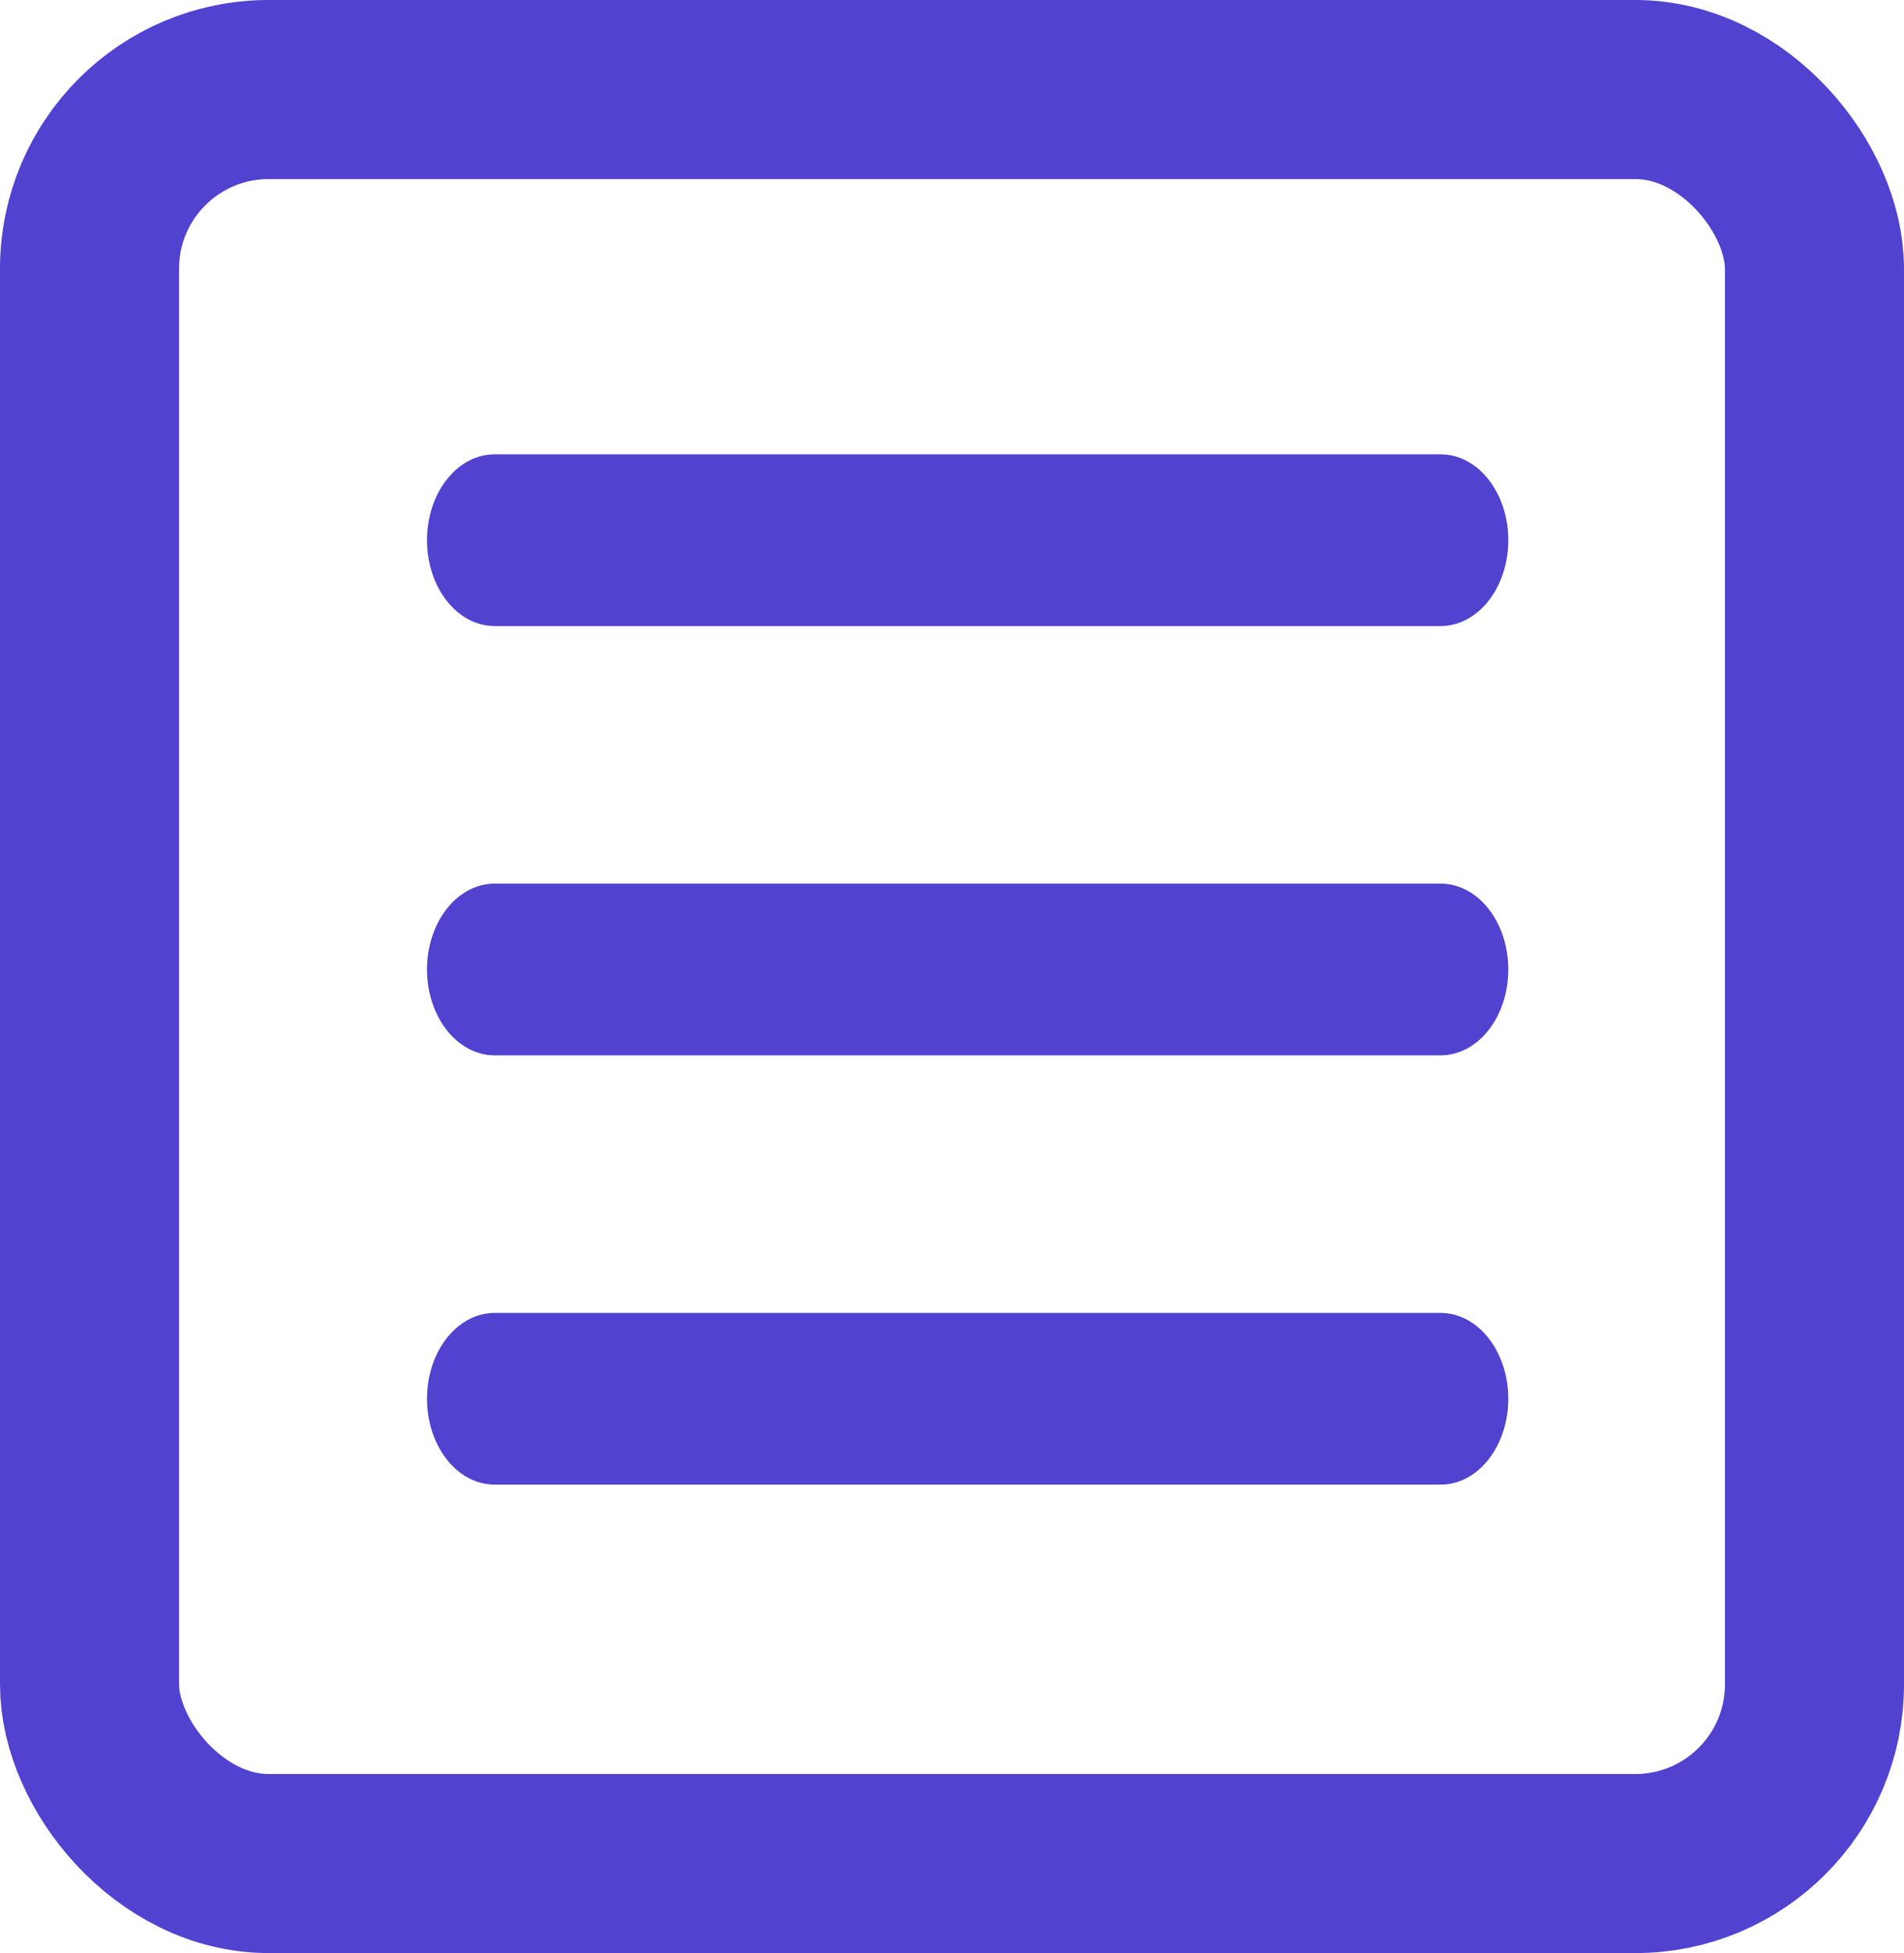 <svg width="39" height="40" viewBox="0 0 39 40" fill="none" xmlns="http://www.w3.org/2000/svg">
<rect x="1.834" y="1.834" width="35.332" height="36.332" rx="3.668" stroke="#5143D0" stroke-width="3.668"/>
<g clip-path="url(#clip0_786_2188)">
<path d="M5.576 27.399C5.445 27.239 5.29 27.114 5.12 27.03C4.783 26.854 4.405 26.854 4.068 27.03C3.898 27.114 3.742 27.239 3.611 27.399C3.485 27.566 3.386 27.764 3.32 27.98C3.214 28.3 3.185 28.653 3.237 28.994C3.289 29.335 3.419 29.649 3.611 29.896C3.745 30.052 3.9 30.176 4.068 30.265C4.233 30.358 4.412 30.407 4.594 30.407C4.775 30.407 4.954 30.358 5.12 30.265C5.287 30.176 5.442 30.052 5.576 29.896C5.768 29.649 5.899 29.335 5.95 28.994C6.002 28.653 5.973 28.3 5.867 27.98C5.801 27.764 5.702 27.566 5.576 27.399ZM10.131 12.822H29.51C29.877 12.822 30.23 12.636 30.489 12.307C30.749 11.977 30.895 11.53 30.895 11.063C30.895 10.597 30.749 10.149 30.489 9.82C30.23 9.49 29.877 9.305 29.51 9.305H10.131C9.763 9.305 9.411 9.49 9.152 9.82C8.892 10.149 8.746 10.597 8.746 11.063C8.746 11.53 8.892 11.977 9.152 12.307C9.411 12.636 9.763 12.822 10.131 12.822ZM5.576 18.607C5.382 18.363 5.135 18.198 4.866 18.132C4.597 18.066 4.32 18.103 4.068 18.238C3.9 18.327 3.745 18.452 3.611 18.607C3.485 18.774 3.386 18.971 3.32 19.187C3.247 19.398 3.209 19.625 3.209 19.855C3.209 20.085 3.247 20.313 3.32 20.524C3.39 20.737 3.488 20.933 3.611 21.104C3.745 21.259 3.9 21.384 4.068 21.473C4.233 21.566 4.412 21.614 4.594 21.614C4.775 21.614 4.954 21.566 5.12 21.473C5.287 21.384 5.442 21.259 5.576 21.104C5.699 20.933 5.797 20.737 5.867 20.524C5.94 20.313 5.978 20.085 5.978 19.855C5.978 19.625 5.94 19.398 5.867 19.187C5.801 18.971 5.702 18.774 5.576 18.607ZM29.51 18.097H10.131C9.763 18.097 9.411 18.282 9.152 18.612C8.892 18.942 8.746 19.389 8.746 19.855C8.746 20.322 8.892 20.769 9.152 21.099C9.411 21.429 9.763 21.614 10.131 21.614H29.51C29.877 21.614 30.23 21.429 30.489 21.099C30.749 20.769 30.895 20.322 30.895 19.855C30.895 19.389 30.749 18.942 30.489 18.612C30.23 18.282 29.877 18.097 29.51 18.097ZM5.576 9.815C5.445 9.655 5.29 9.529 5.12 9.445C4.867 9.311 4.59 9.274 4.321 9.34C4.053 9.405 3.805 9.571 3.611 9.815C3.488 9.986 3.39 10.182 3.32 10.395C3.247 10.605 3.209 10.833 3.209 11.063C3.209 11.293 3.247 11.521 3.32 11.731C3.39 11.944 3.488 12.141 3.611 12.312C3.745 12.467 3.9 12.592 4.068 12.681C4.32 12.816 4.597 12.852 4.866 12.787C5.135 12.721 5.382 12.556 5.576 12.312C5.699 12.141 5.797 11.944 5.867 11.731C5.94 11.521 5.978 11.293 5.978 11.063C5.978 10.833 5.94 10.605 5.867 10.395C5.797 10.182 5.699 9.986 5.576 9.815ZM29.51 26.889H10.131C9.763 26.889 9.411 27.075 9.152 27.404C8.892 27.734 8.746 28.181 8.746 28.648C8.746 29.114 8.892 29.561 9.152 29.891C9.411 30.221 9.763 30.406 10.131 30.406H29.51C29.877 30.406 30.23 30.221 30.489 29.891C30.749 29.561 30.895 29.114 30.895 28.648C30.895 28.181 30.749 27.734 30.489 27.404C30.23 27.075 29.877 26.889 29.51 26.889Z" fill="#5143D0"/>
</g>
<defs>
<clipPath id="clip0_786_2188">
<rect width="23" height="22" fill="white" transform="translate(8 9)"/>
</clipPath>
</defs>
</svg>
